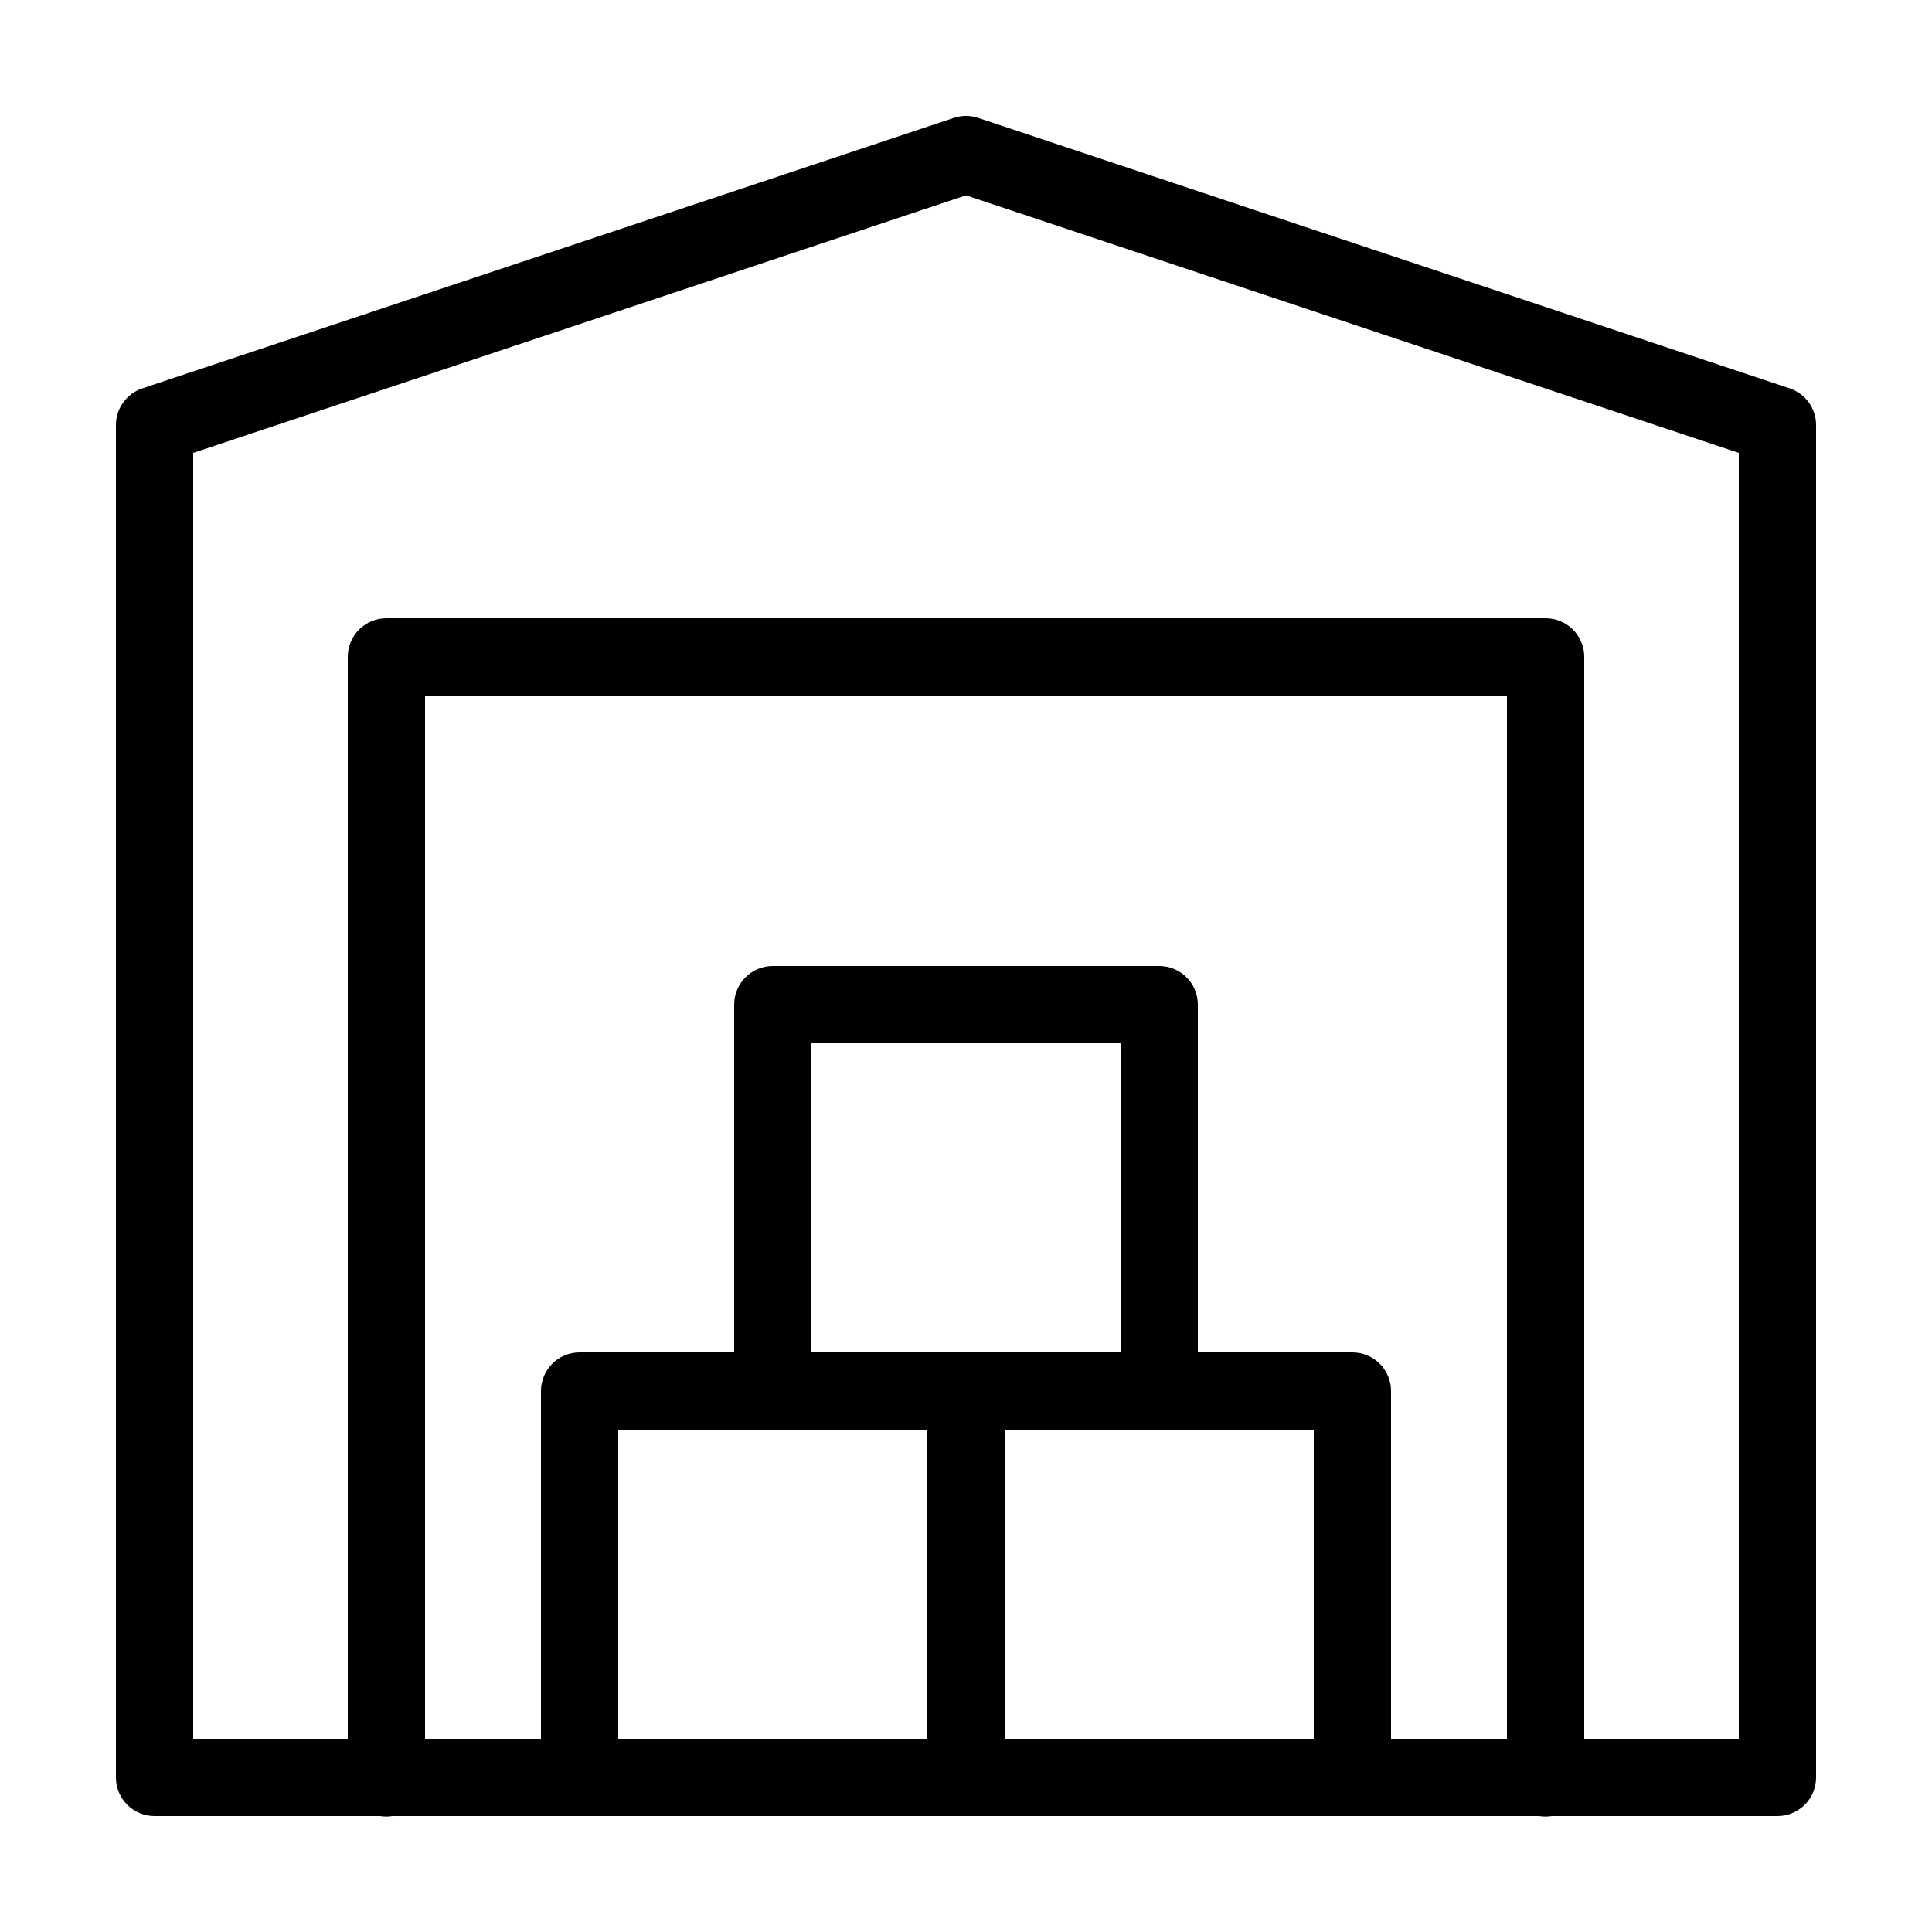 <svg width="40" height="40" viewBox="0 0 40 40" fill="none" xmlns="http://www.w3.org/2000/svg">
<path d="M20.017 2.4C19.925 2.398 19.834 2.412 19.747 2.441L2.947 8.041C2.787 8.094 2.649 8.196 2.551 8.332C2.453 8.468 2.4 8.632 2.4 8.8V36.8C2.4 37.012 2.484 37.216 2.634 37.366C2.784 37.516 2.988 37.6 3.2 37.6H7.866C7.952 37.614 8.04 37.614 8.126 37.6H31.866C31.952 37.614 32.04 37.614 32.127 37.6H32.139H36.8C37.012 37.6 37.215 37.516 37.366 37.366C37.516 37.216 37.6 37.012 37.6 36.8V8.8C37.6 8.632 37.547 8.468 37.449 8.332C37.351 8.196 37.212 8.094 37.053 8.041L20.253 2.441C20.177 2.415 20.097 2.402 20.017 2.4ZM20 4.044L36 9.377V36H32.8V13.6C32.8 13.388 32.716 13.184 32.566 13.034C32.416 12.884 32.212 12.8 32 12.8H8C7.788 12.8 7.584 12.884 7.434 13.034C7.284 13.184 7.2 13.388 7.2 13.6V36H4V9.377L20 4.044ZM8.8 14.4H31.2V36H28.8V28.8C28.8 28.588 28.716 28.384 28.566 28.234C28.416 28.084 28.212 28 28 28H24.8V20.8C24.8 20.588 24.716 20.384 24.566 20.234C24.416 20.084 24.212 20 24 20H16C15.788 20 15.584 20.084 15.434 20.234C15.284 20.384 15.2 20.588 15.2 20.8V28H12C11.788 28 11.584 28.084 11.434 28.234C11.284 28.384 11.2 28.588 11.2 28.8V36H8.8V14.4ZM16.8 21.6H23.2V28H20H16.8V21.6ZM12.8 29.6H16H19.2V36H12.8V29.6ZM20.8 29.6H24H27.2V36H20.8V29.6Z" fill="currentColor"/>
</svg>
